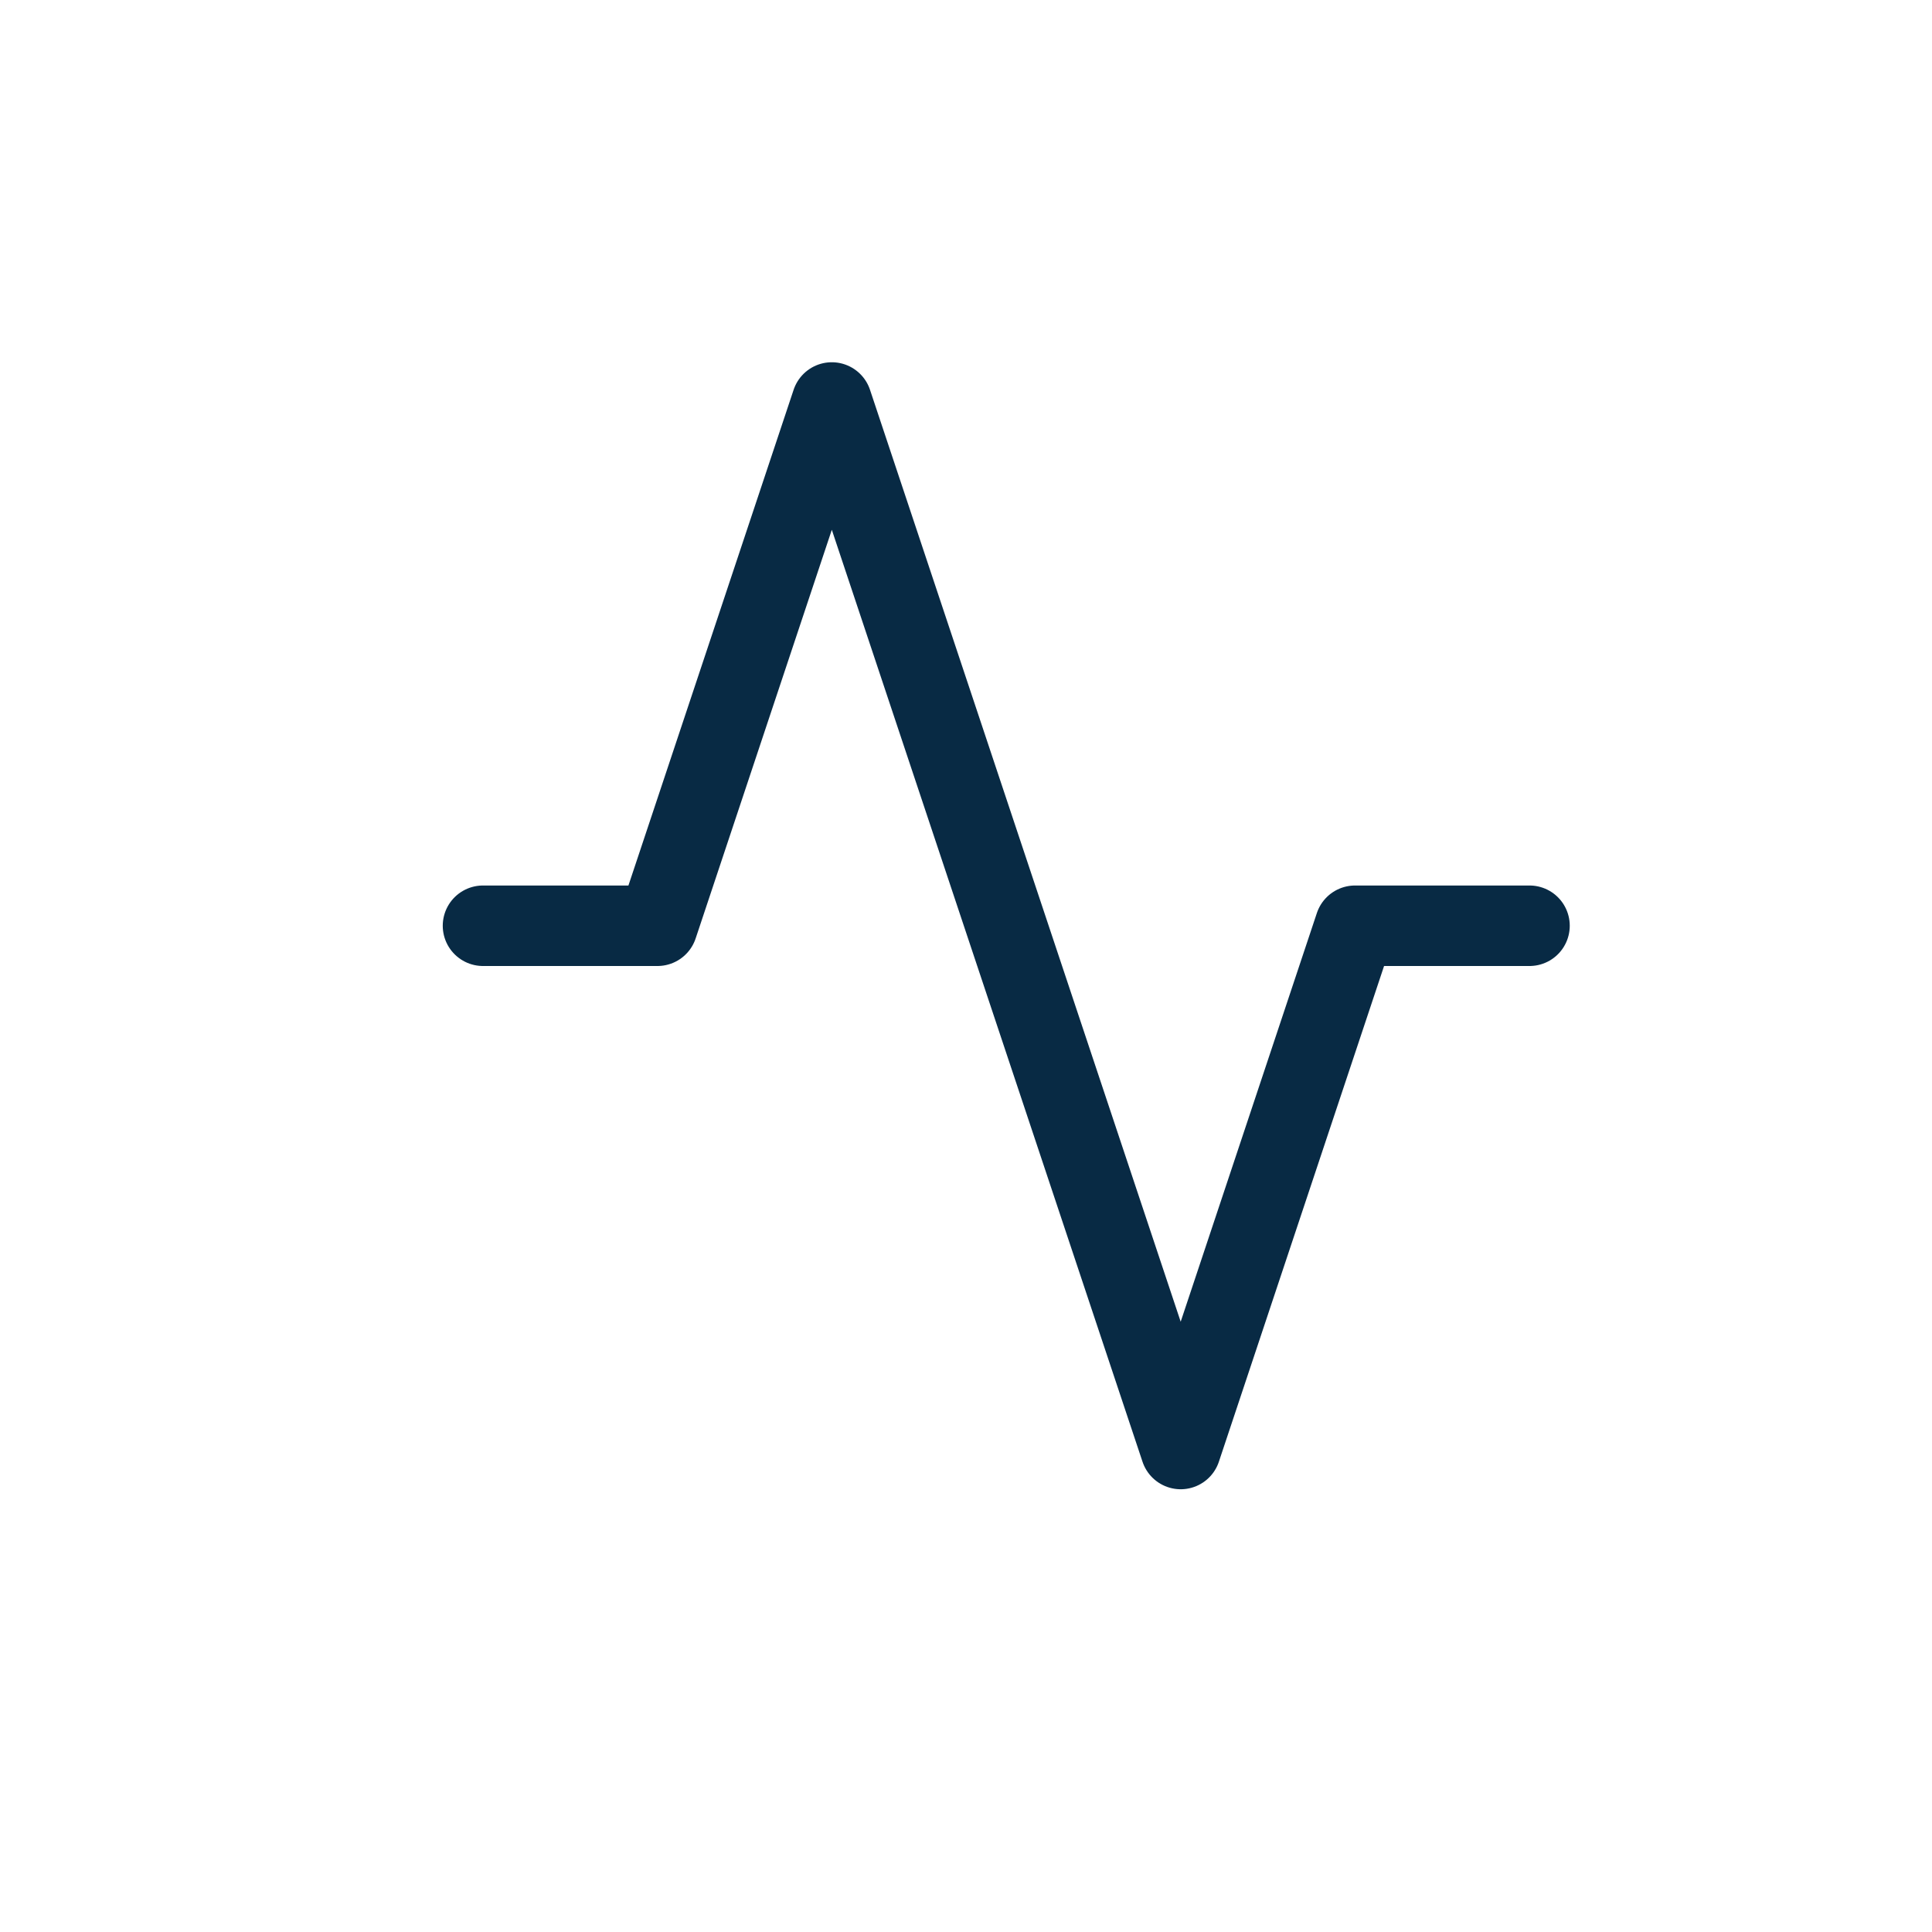 <svg width="24" height="24" viewBox="0 0 24 24" fill="none" xmlns="http://www.w3.org/2000/svg">
<path d="M6 11.5H8.167L10.333 5L14.667 18L16.833 11.5H19" stroke="#082A44" stroke-linecap="round" stroke-linejoin="round"/>
</svg>
